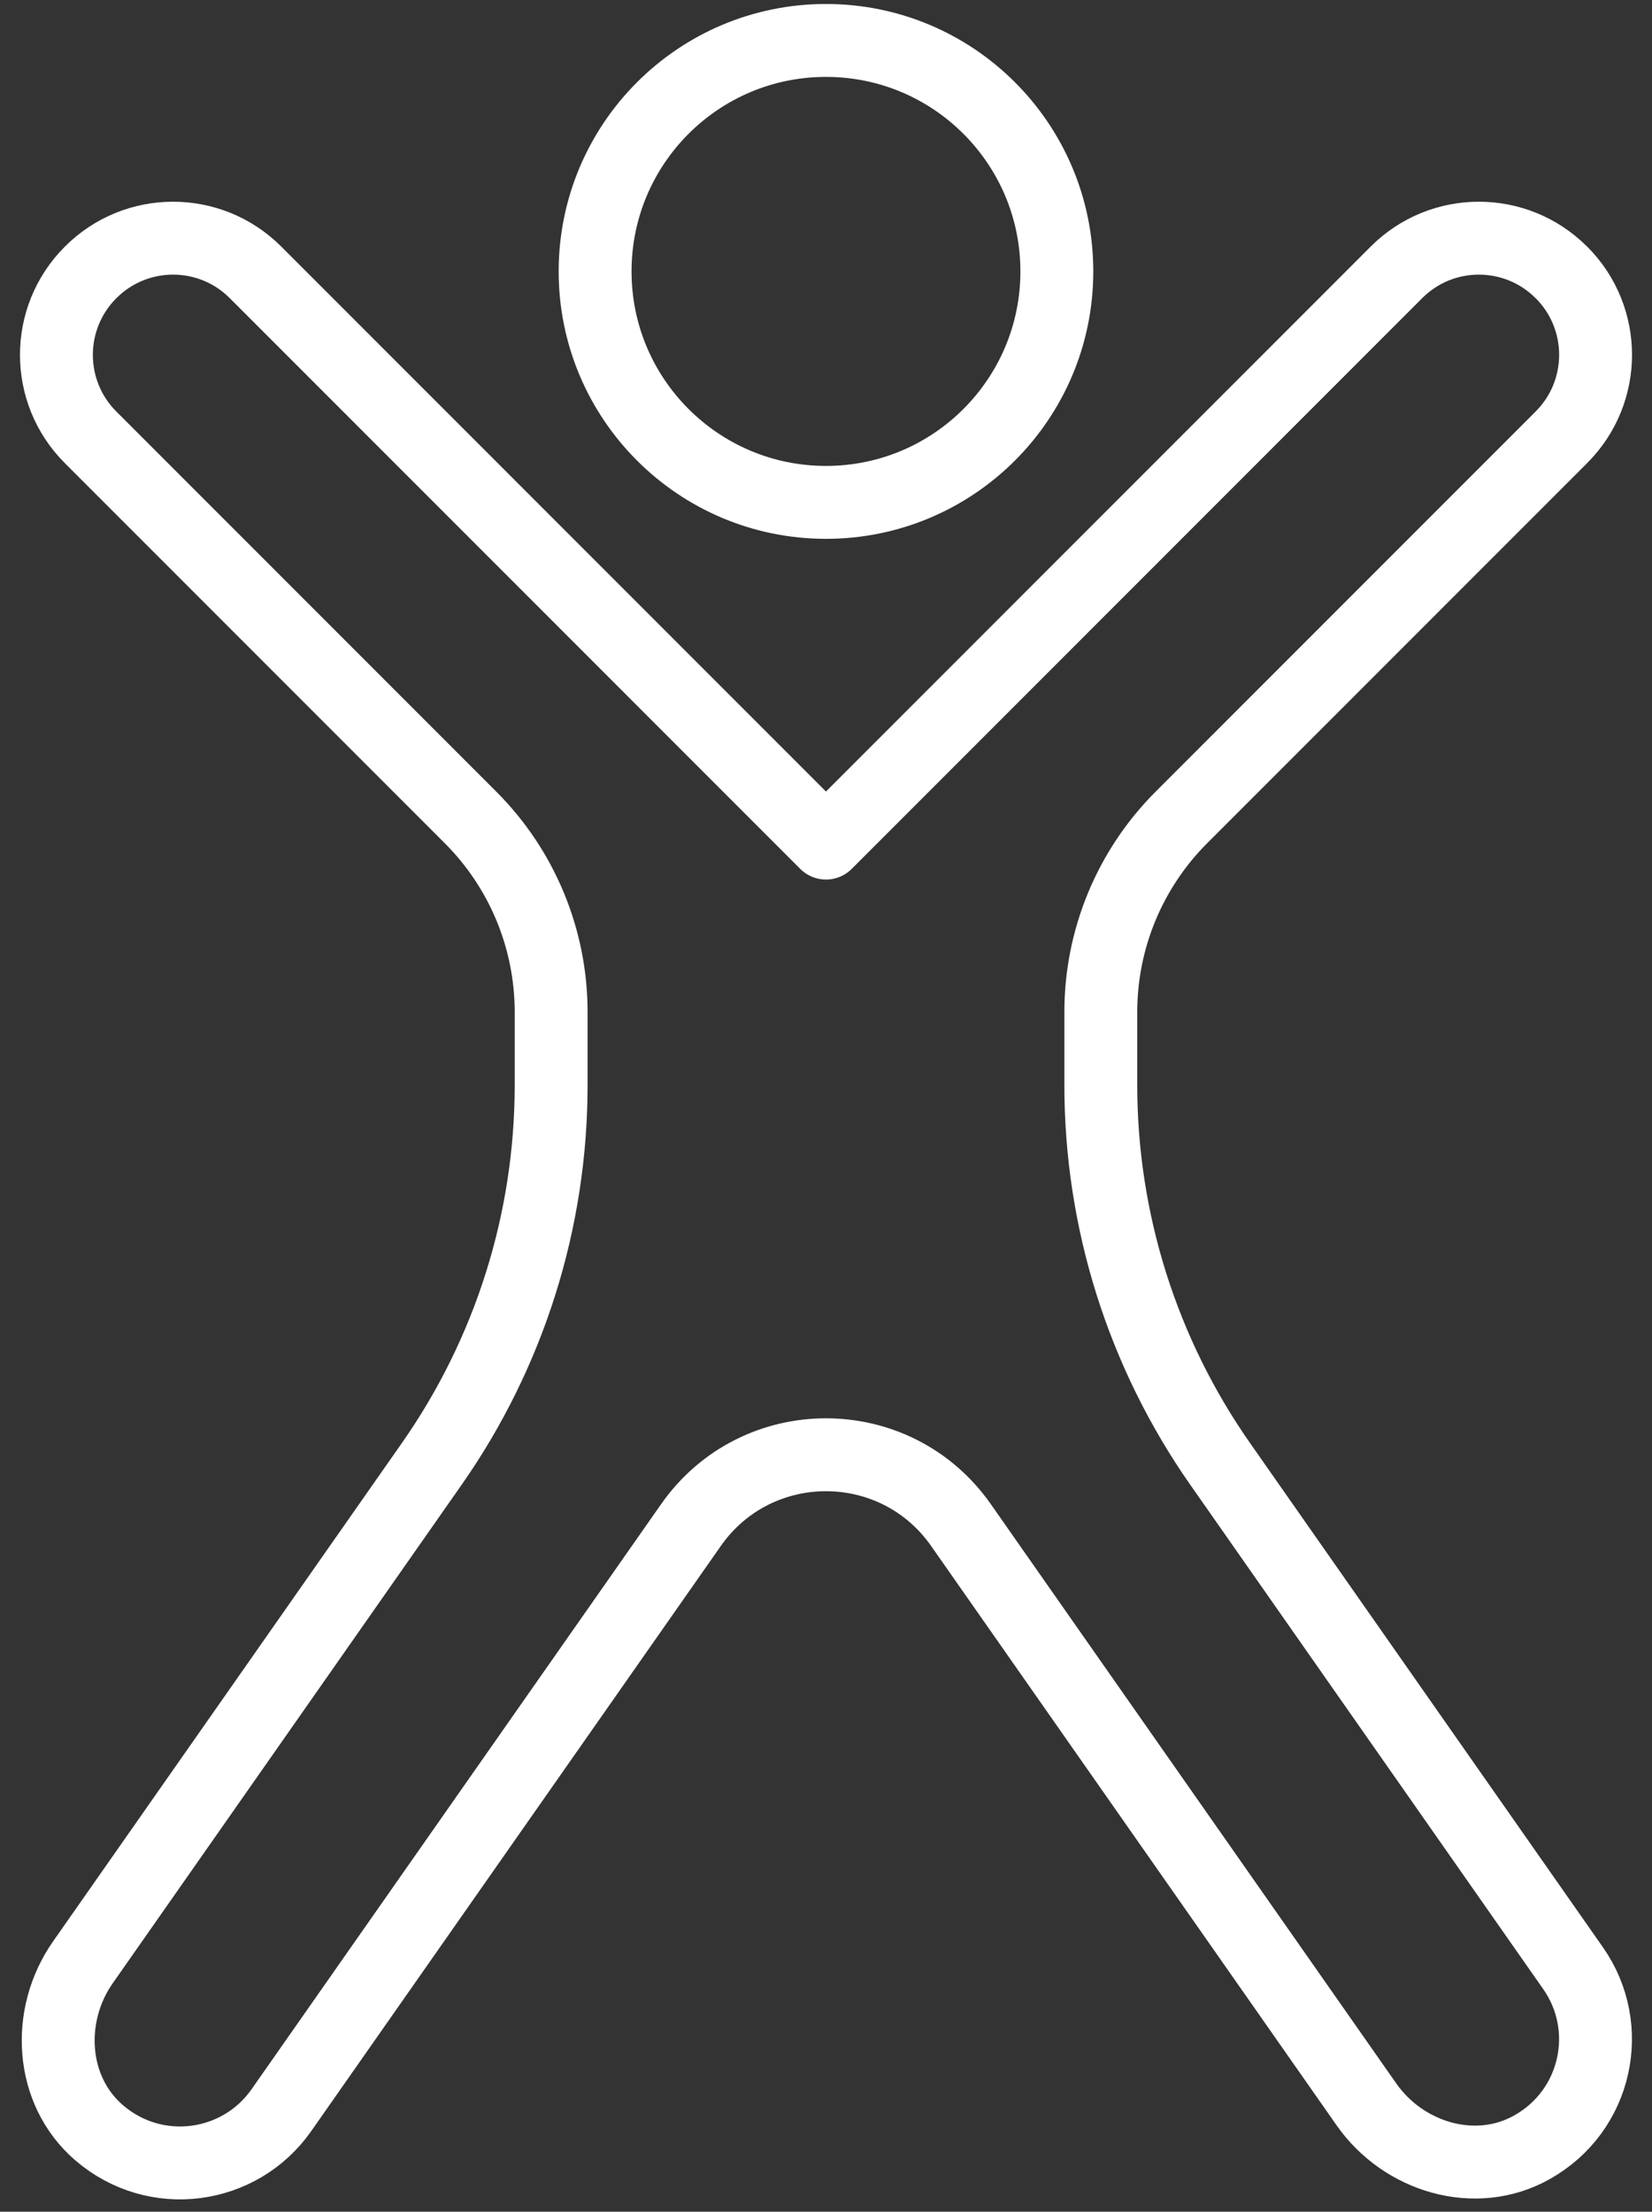 <svg width="68" height="91" viewBox="0 0 68 91" fill="none" xmlns="http://www.w3.org/2000/svg">
<rect x="0" y="0" width="68" height="91" fill="#333333" stroke="none"/>
<path d="M33.999 20.67C39.248 20.67 43.502 16.415 43.502 11.167C43.502 5.919 39.248 1.664 33.999 1.664C28.751 1.664 24.496 5.919 24.496 11.167C24.496 16.415 28.751 20.67 33.999 20.67Z" stroke="white" stroke-width="3" stroke-linejoin="round"/>
<path d="M45.312 44.652V41.636C45.312 38.635 46.505 35.759 48.626 33.636L64.272 17.991C66.146 16.118 66.146 13.08 64.272 11.208L64.266 11.205C62.392 9.331 59.354 9.331 57.482 11.205L33.999 34.688L10.516 11.205C8.643 9.331 5.605 9.331 3.733 11.205L3.728 11.21C1.854 13.083 1.854 16.121 3.728 17.993L19.373 33.638C21.494 35.759 22.686 38.636 22.686 41.638V44.653C22.686 50.225 20.971 55.662 17.775 60.227L3.41 80.742C1.883 82.924 2.059 86.01 4.078 87.749C6.398 89.747 9.872 89.266 11.584 86.82L28.439 62.751C31.142 58.89 36.856 58.89 39.558 62.751L56.245 86.583C57.774 88.765 60.734 89.654 63.057 88.35C65.731 86.852 66.466 83.426 64.752 80.981L50.221 60.227C47.026 55.661 45.312 50.224 45.312 44.652Z" stroke="white" stroke-width="3" stroke-linecap="round" stroke-linejoin="round"/>
</svg>
